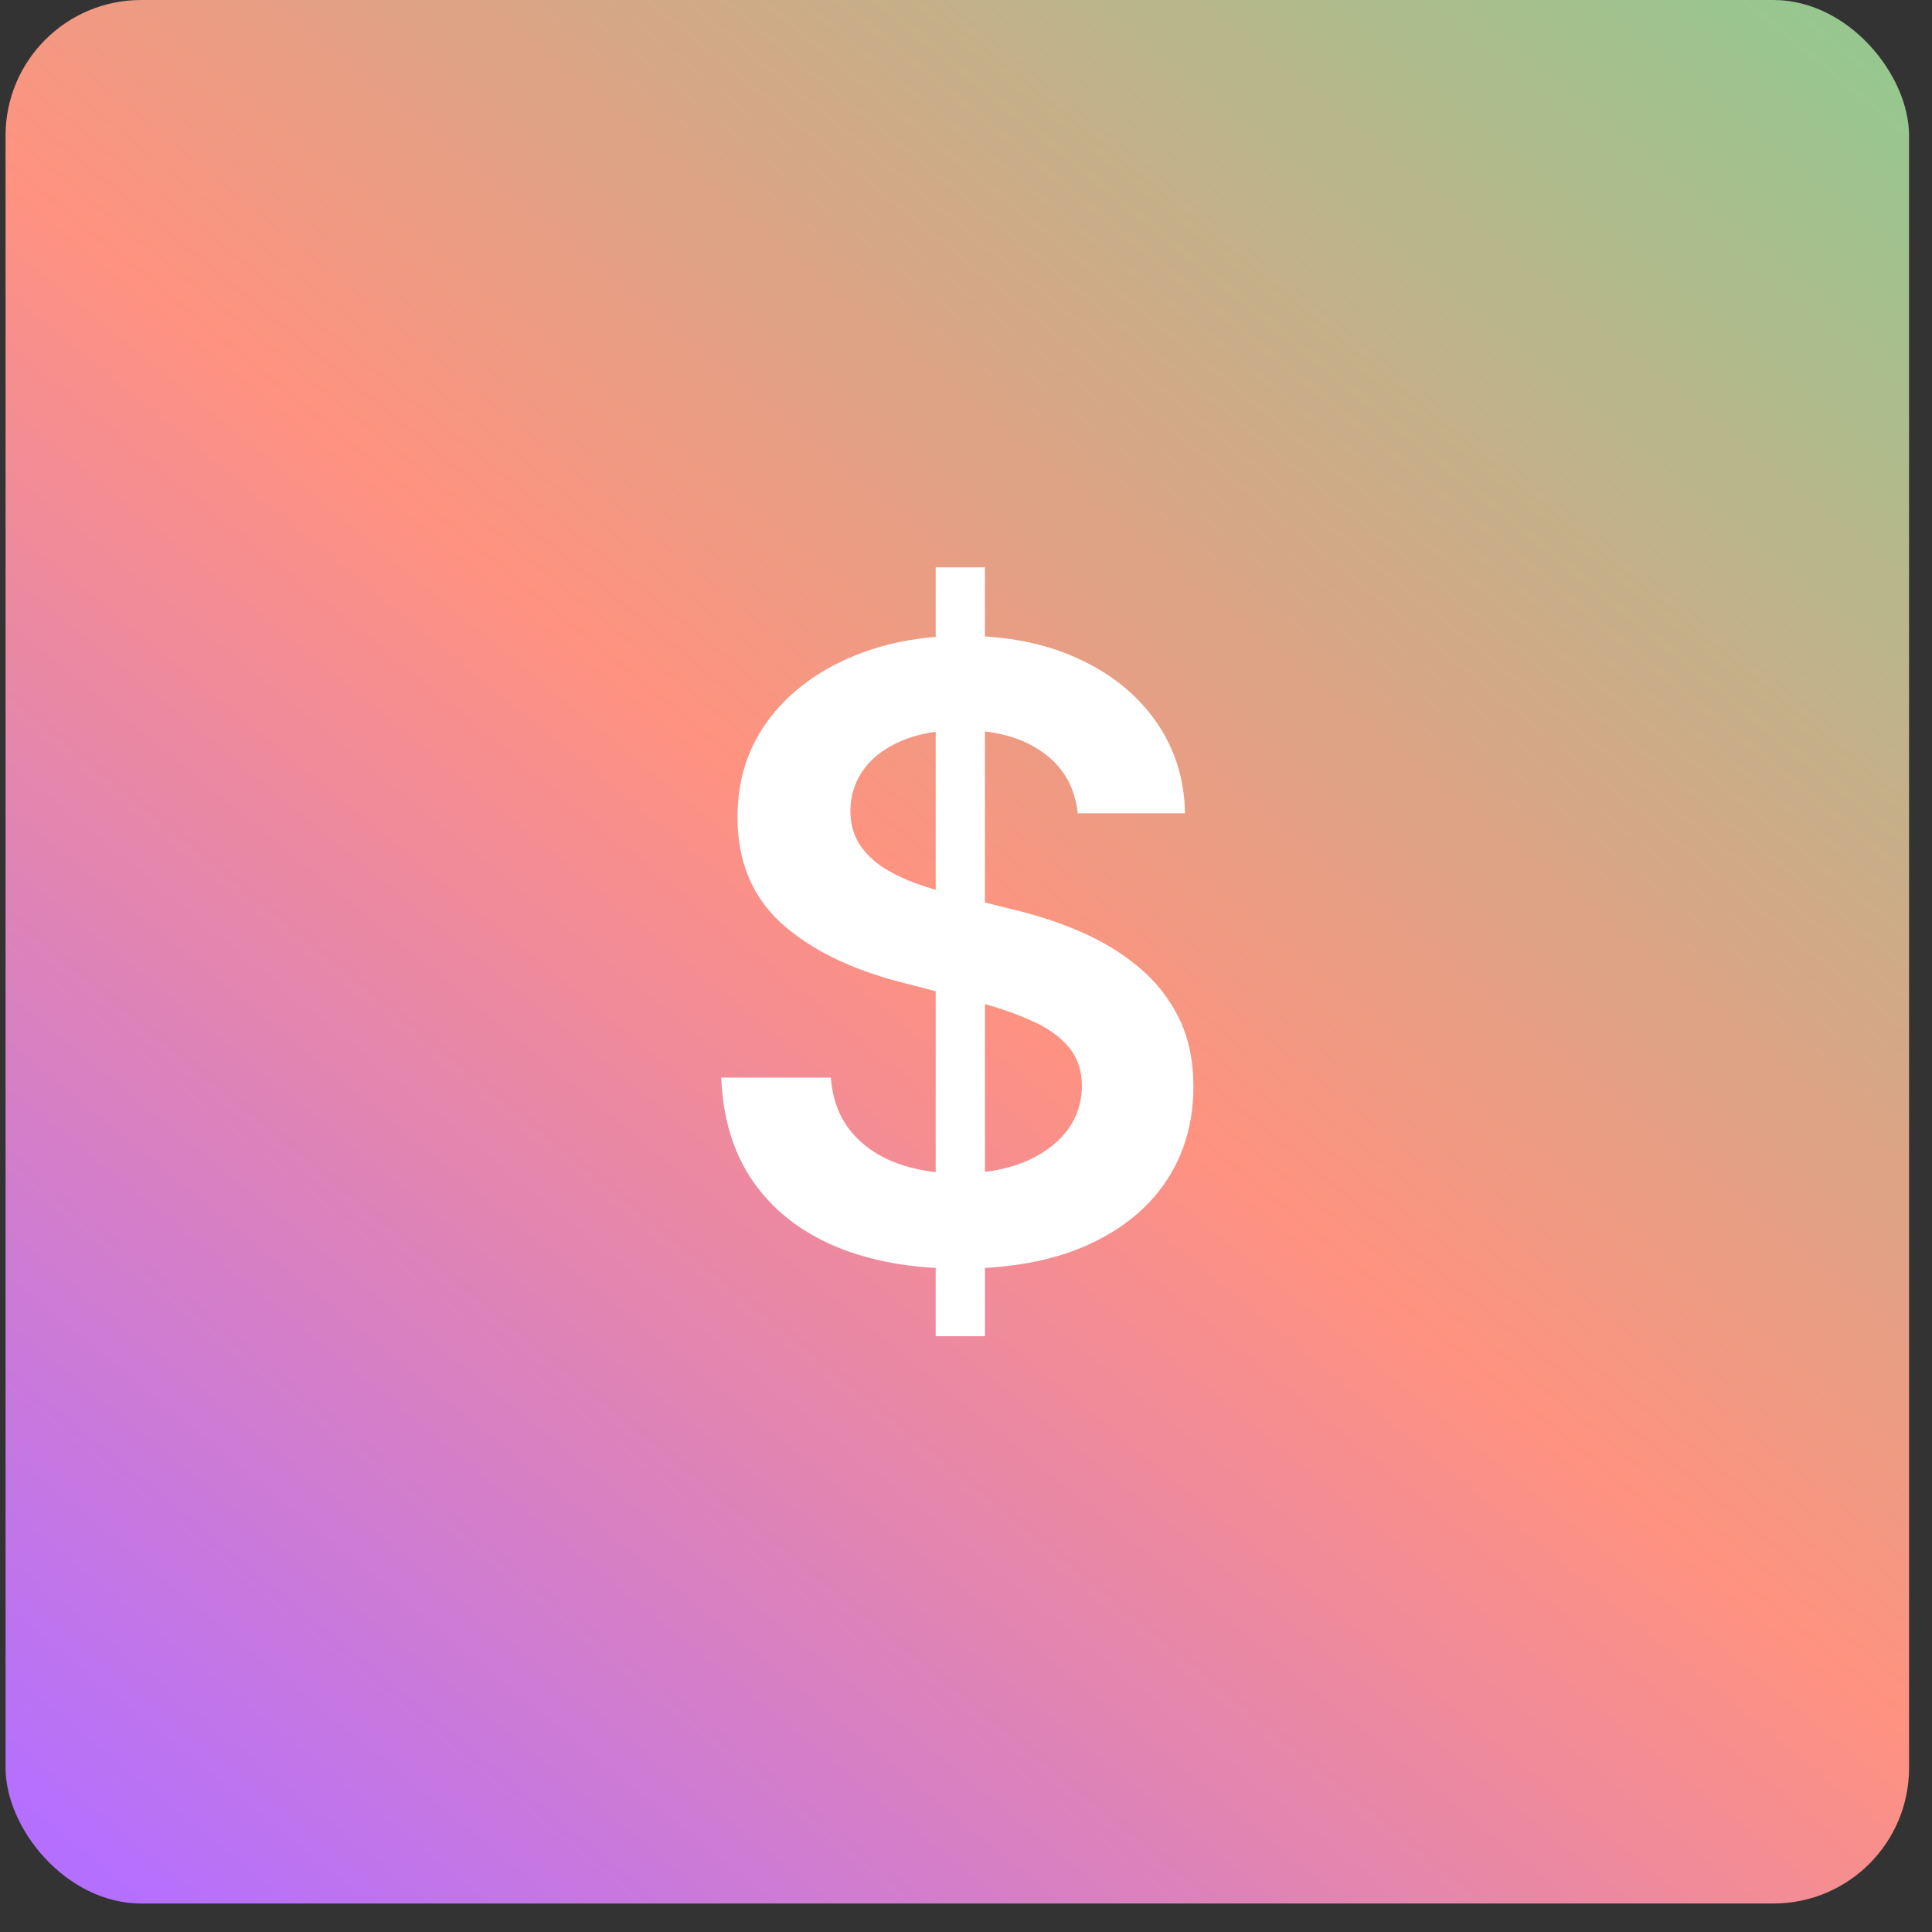 <svg width="57" height="57" viewBox="0 0 57 57" fill="none" xmlns="http://www.w3.org/2000/svg">
<rect x="0" y="0" width="57" height="57" fill="#333333" stroke="none"/>
<rect x="0.164" width="56.159" height="56.159" rx="4" fill="url(#paint0_linear_100_244)"/>
<path d="M27.606 39.422V16.738H29.059V39.422H27.606ZM31.797 23.995C31.714 23.221 31.366 22.618 30.752 22.187C30.143 21.756 29.352 21.54 28.377 21.54C27.692 21.54 27.104 21.644 26.613 21.85C26.123 22.057 25.748 22.338 25.488 22.692C25.228 23.047 25.095 23.451 25.089 23.906C25.089 24.284 25.175 24.612 25.346 24.89C25.523 25.167 25.763 25.404 26.064 25.599C26.365 25.788 26.699 25.947 27.065 26.077C27.432 26.207 27.801 26.316 28.173 26.405L29.874 26.83C30.559 26.99 31.218 27.205 31.85 27.477C32.488 27.749 33.058 28.091 33.56 28.505C34.069 28.919 34.47 29.418 34.766 30.003C35.061 30.587 35.209 31.273 35.209 32.058C35.209 33.122 34.937 34.058 34.393 34.867C33.85 35.671 33.064 36.3 32.036 36.755C31.014 37.204 29.777 37.428 28.324 37.428C26.912 37.428 25.686 37.21 24.646 36.772C23.613 36.335 22.803 35.697 22.218 34.858C21.639 34.02 21.326 32.998 21.279 31.793H24.513C24.561 32.425 24.756 32.95 25.098 33.37C25.441 33.789 25.887 34.102 26.436 34.309C26.991 34.516 27.612 34.619 28.297 34.619C29.012 34.619 29.638 34.513 30.176 34.3C30.719 34.082 31.144 33.78 31.452 33.396C31.759 33.007 31.915 32.552 31.921 32.032C31.915 31.559 31.776 31.169 31.505 30.862C31.233 30.549 30.852 30.289 30.362 30.082C29.877 29.87 29.31 29.681 28.66 29.515L26.596 28.983C25.101 28.6 23.92 28.018 23.051 27.238C22.189 26.452 21.758 25.41 21.758 24.11C21.758 23.041 22.047 22.104 22.626 21.301C23.211 20.498 24.005 19.874 25.01 19.431C26.014 18.982 27.151 18.758 28.421 18.758C29.709 18.758 30.837 18.982 31.806 19.431C32.781 19.874 33.546 20.492 34.101 21.283C34.656 22.069 34.943 22.973 34.961 23.995H31.797Z" fill="white"/>
<defs>
<linearGradient id="paint0_linear_100_244" x1="3.499" y1="56.159" x2="50.843" y2="-1.754" gradientUnits="userSpaceOnUse">
<stop stop-color="#B46FFF"/>
<stop offset="0.5" stop-color="#FF9280"/>
<stop offset="1" stop-color="#97C78F"/>
</linearGradient>
</defs>
</svg>
